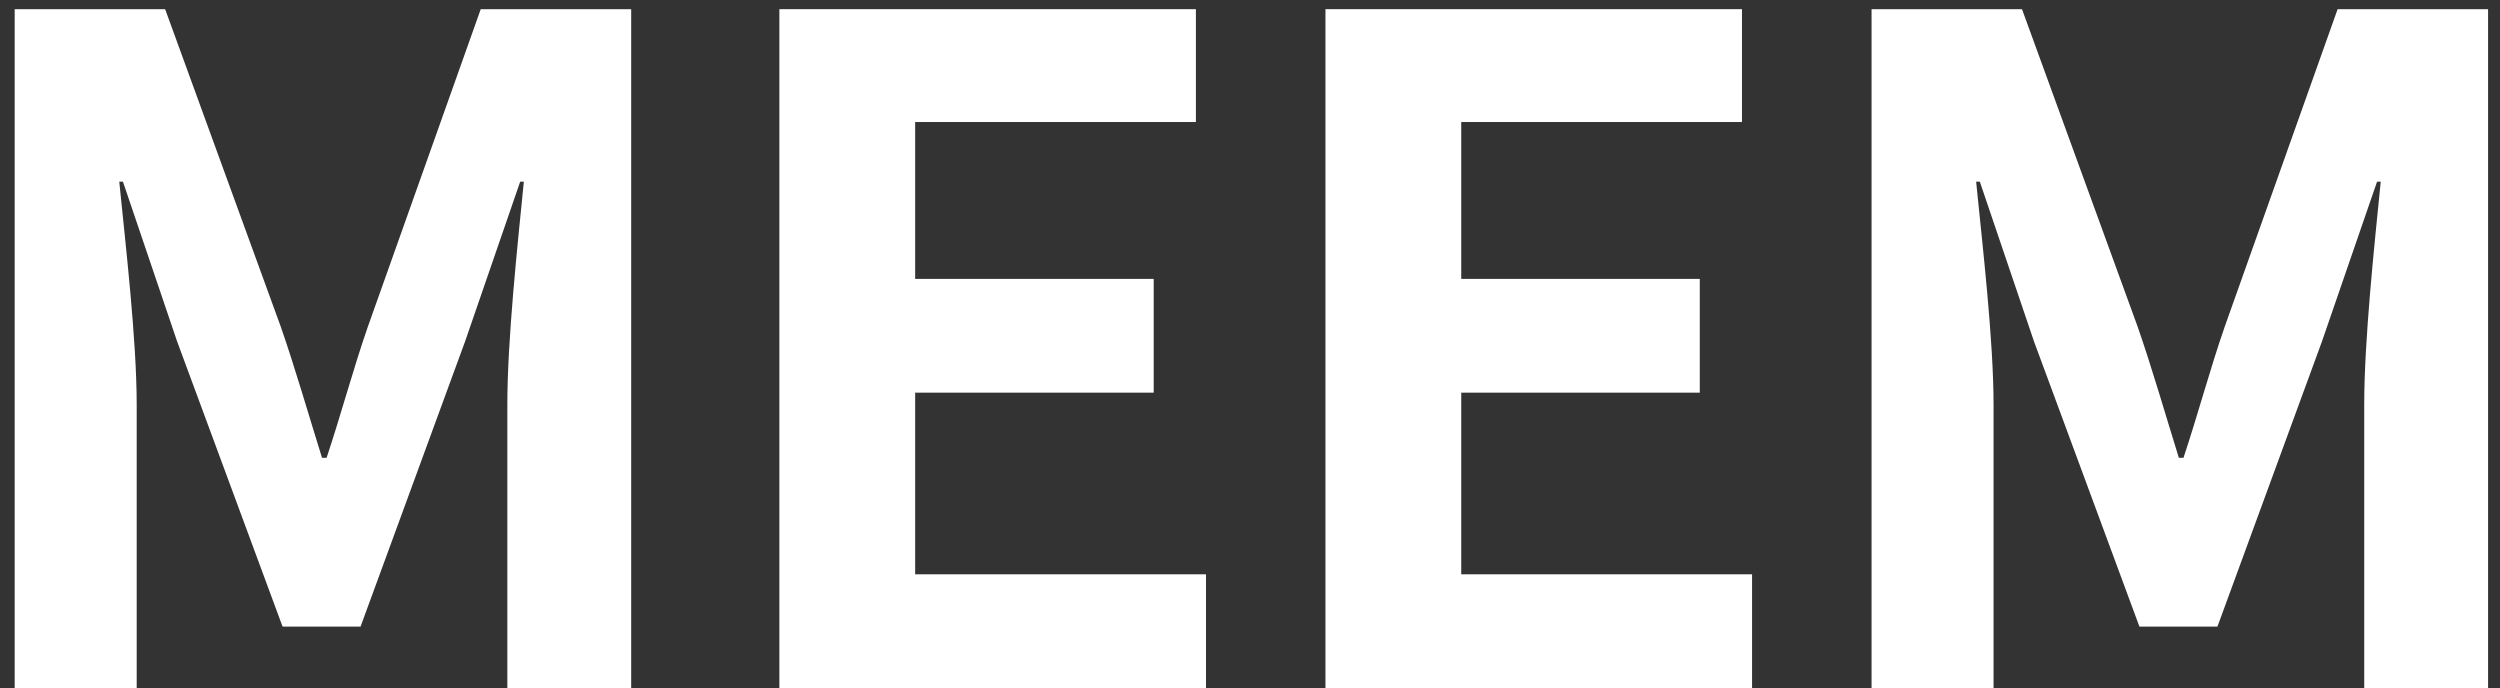 <svg width="109" height="30" viewBox="0 0 109 30" fill="none" xmlns="http://www.w3.org/2000/svg">
<rect x="0" y="0" width="109" height="30" fill="#333333" stroke="none"/>
<path d="M0.64 30V0.4H7.2L12.24 14.24C12.88 16.08 13.44 18.04 14.04 19.96H14.24C14.88 18.04 15.4 16.08 16.04 14.24L20.96 0.4H27.52V30H22.12V17.64C22.12 14.84 22.56 10.72 22.84 7.92H22.68L20.28 14.88L15.72 27.32H12.32L7.72 14.88L5.36 7.92H5.2C5.48 10.72 5.96 14.84 5.96 17.64V30H0.64Z" fill="white"/>
<path d="M33.981 30V0.4H52.141V5.32H39.901V12.16H50.301V17.12H39.901V25.04H52.581V30H33.981Z" fill="white"/>
<path d="M57.79 30V0.4H75.95V5.32H63.71V12.16H74.11V17.12H63.71V25.04H76.39V30H57.79Z" fill="white"/>
<path d="M81.6 30V0.4H88.159L93.2 14.24C93.84 16.08 94.4 18.04 94.999 19.96H95.2C95.84 18.04 96.359 16.08 96.999 14.24L101.92 0.4H108.48V30H103.08V17.64C103.08 14.84 103.52 10.72 103.8 7.92H103.64L101.24 14.88L96.68 27.32H93.279L88.68 14.88L86.32 7.92H86.159C86.439 10.72 86.919 14.84 86.919 17.64V30H81.6Z" fill="white"/>
</svg>
